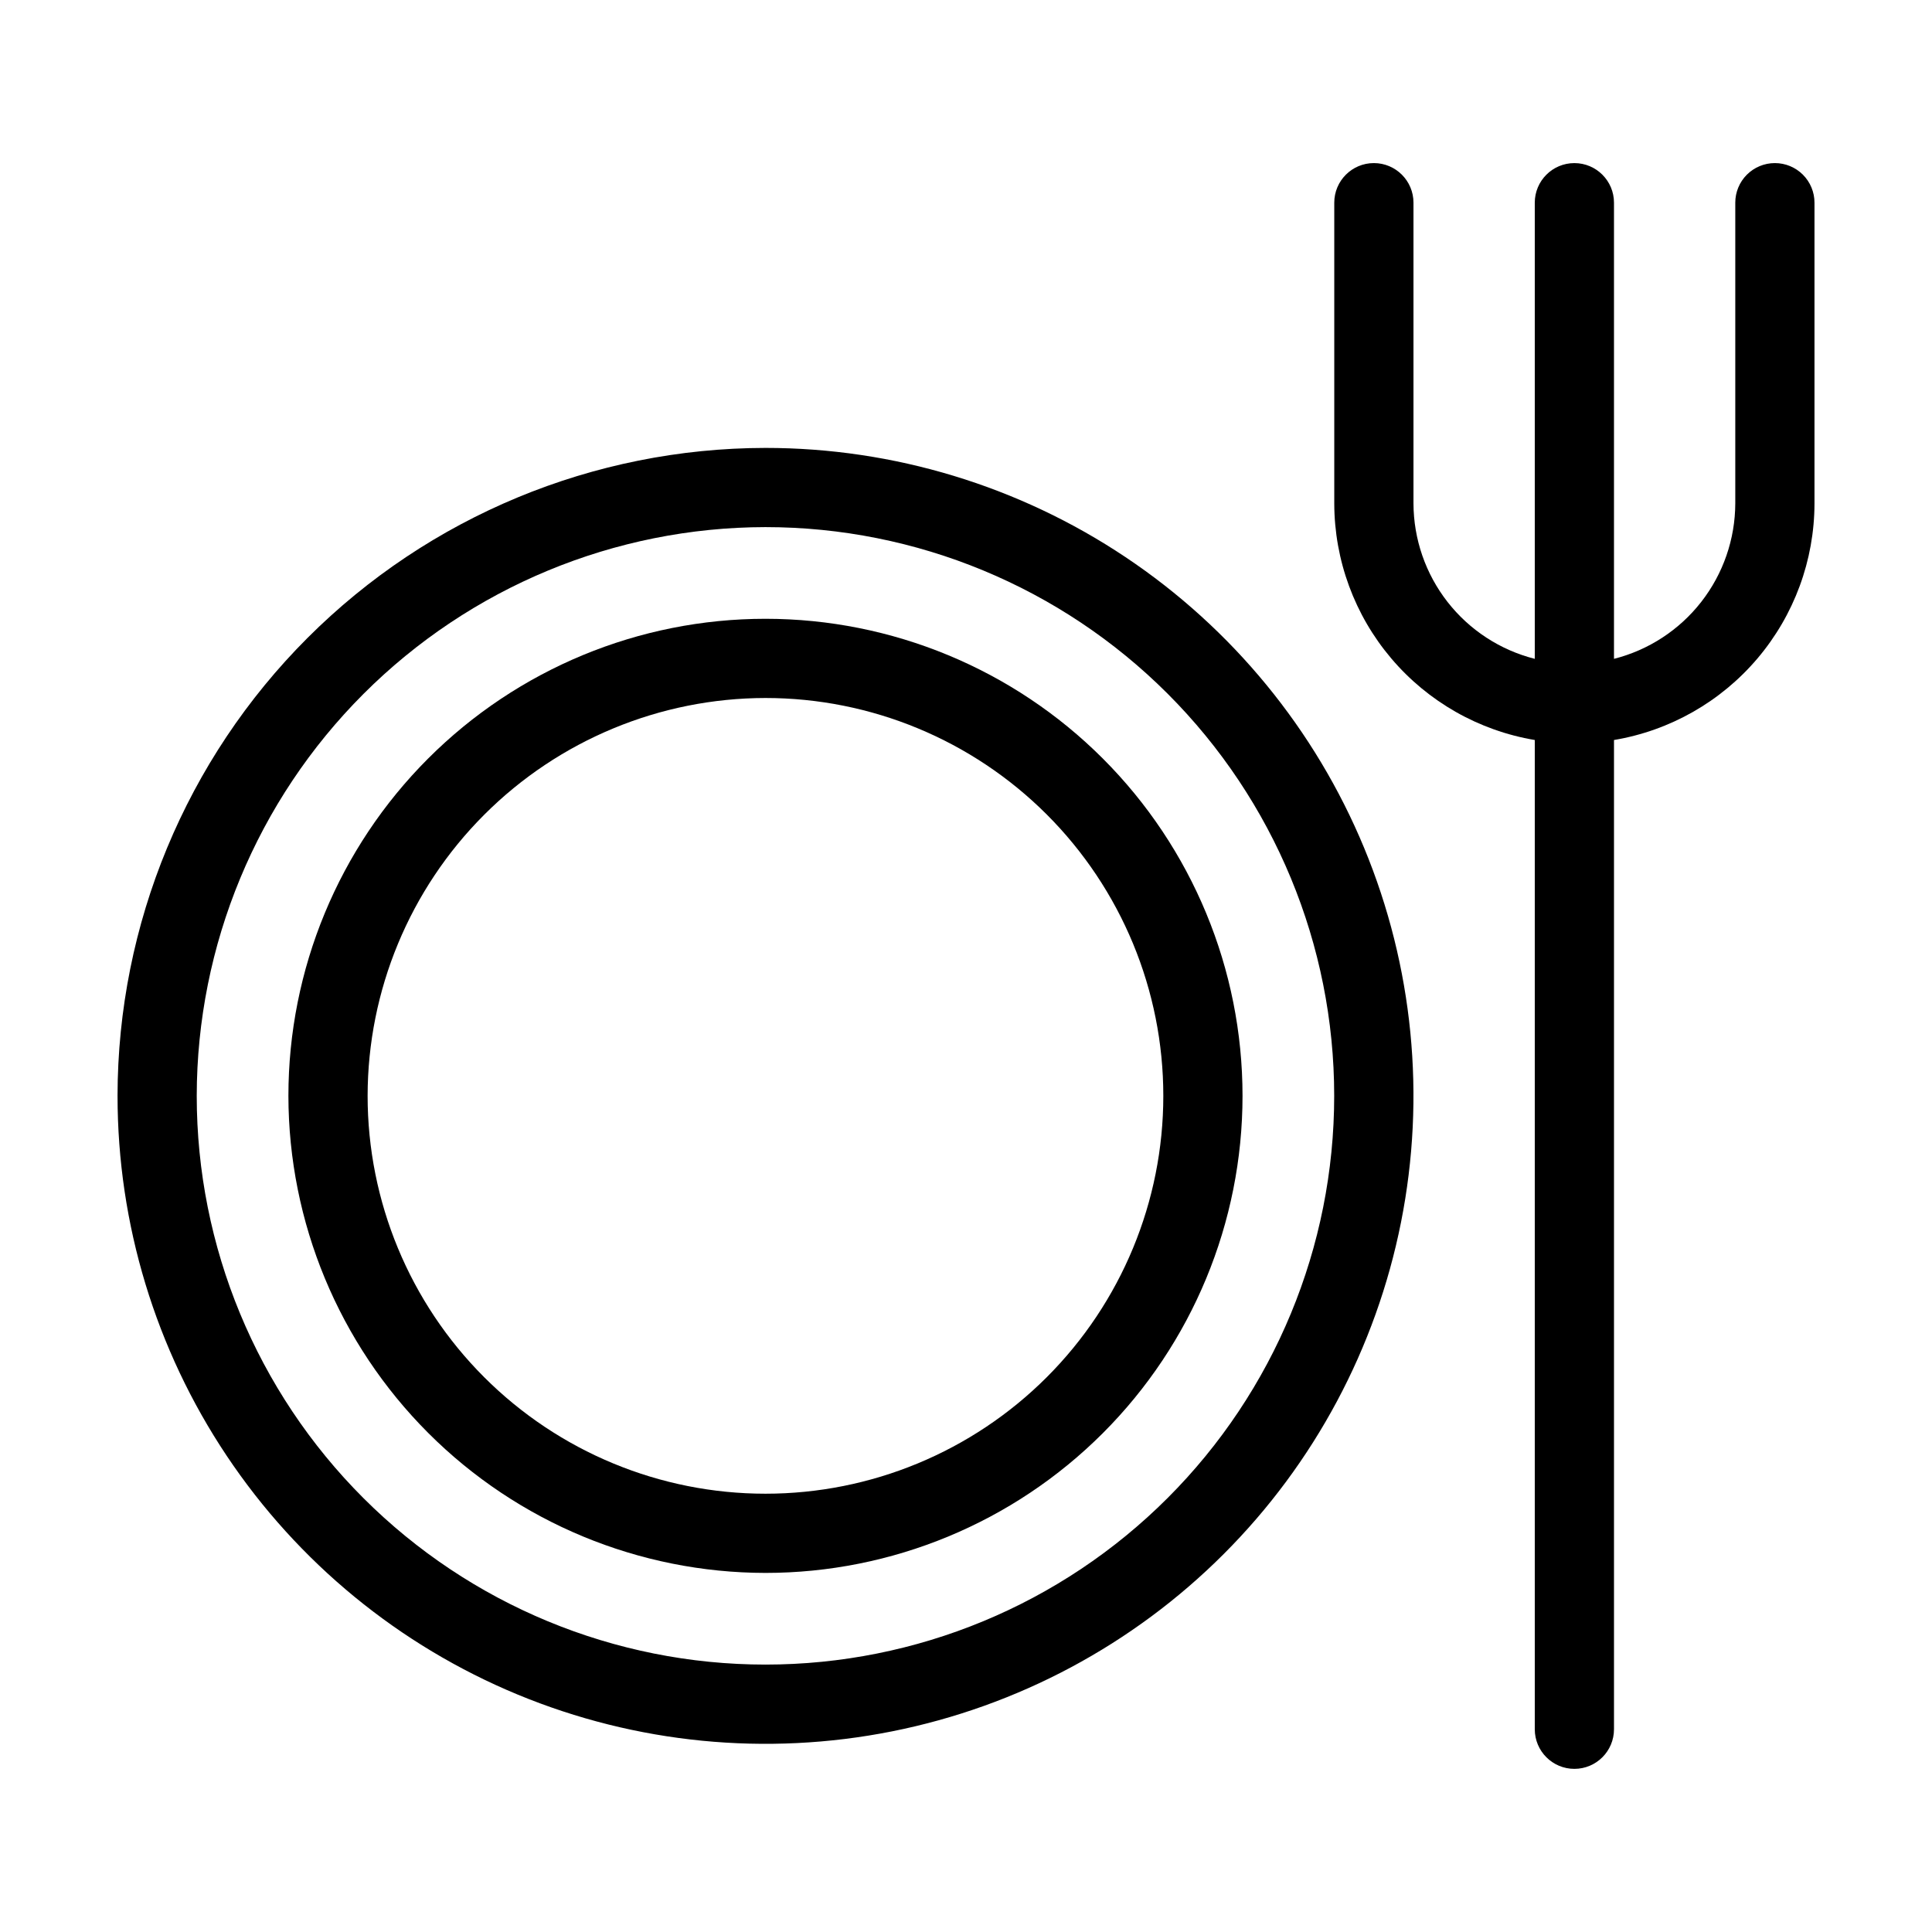 <?xml version="1.0" encoding="UTF-8"?>
<!-- Uploaded to: SVG Repo, www.svgrepo.com, Generator: SVG Repo Mixer Tools -->
<svg fill="#000000" width="800px" height="800px" version="1.1" viewBox="144 144 512 512" xmlns="http://www.w3.org/2000/svg">
 <g>
  <path d="m614.36 187.22c-2.781 0-5.453 1.105-7.422 3.074s-3.074 4.637-3.07 7.422v79.703c-0.027 9.461-3.203 18.641-9.023 26.094-5.82 7.457-13.953 12.762-23.121 15.086v-120.88c0-5.797-4.699-10.496-10.496-10.496s-10.496 4.699-10.496 10.496v120.88c-9.168-2.324-17.305-7.629-23.125-15.086-5.82-7.453-8.992-16.633-9.02-26.094v-79.703c0-5.797-4.699-10.496-10.496-10.496-5.797 0-10.496 4.699-10.496 10.496v79.703c0.027 15.043 5.375 29.59 15.102 41.066 9.727 11.473 23.199 19.133 38.035 21.625v262.16c0 5.797 4.699 10.496 10.496 10.496s10.496-4.699 10.496-10.496v-262.16c14.832-2.488 28.305-10.152 38.031-21.625 9.727-11.477 15.078-26.023 15.102-41.066v-79.703c0.004-2.785-1.102-5.453-3.07-7.422s-4.641-3.074-7.426-3.074z"/>
  <path d="m175.15 434.42c0 33.961 10.07 67.16 28.941 95.398 18.867 28.242 45.688 50.25 77.062 63.246 31.379 12.996 65.906 16.395 99.215 9.77 33.309-6.625 63.906-22.98 87.922-46.996 24.016-24.016 40.367-54.613 46.992-87.922 6.625-33.309 3.227-67.836-9.773-99.215-12.996-31.375-35.004-58.191-63.246-77.062-28.238-18.867-61.438-28.938-95.398-28.938-45.527 0.051-89.176 18.16-121.37 50.352-32.191 32.191-50.297 75.84-50.348 121.37zm171.71-150.73c39.973 0 78.309 15.879 106.57 44.145 28.266 28.266 44.145 66.602 44.145 106.57 0.004 39.977-15.875 78.312-44.141 106.58s-66.602 44.145-106.57 44.148c-39.977 0-78.312-15.879-106.58-44.145-28.266-28.266-44.148-66.602-44.148-106.57 0.047-39.961 15.941-78.27 44.195-106.53 28.258-28.258 66.566-44.152 106.53-44.199z"/>
  <path d="m346.86 560.84c33.531-0.004 65.688-13.324 89.395-37.031 23.711-23.711 37.027-55.867 37.027-89.398s-13.32-65.688-37.031-89.398c-23.707-23.707-55.867-37.027-89.398-37.027-33.527 0-65.684 13.32-89.395 37.031-23.711 23.711-37.027 55.867-37.027 89.398 0.039 33.52 13.371 65.652 37.074 89.355 23.699 23.699 55.836 37.031 89.355 37.07zm0-231.86v-0.004c27.961 0 54.777 11.109 74.551 30.883 19.773 19.773 30.879 46.59 30.879 74.555 0 27.961-11.105 54.777-30.879 74.551-19.773 19.773-46.59 30.883-74.555 30.883-27.961 0-54.777-11.109-74.551-30.883-19.773-19.77-30.883-46.59-30.883-74.551 0.031-27.953 11.148-54.754 30.918-74.52 19.766-19.766 46.566-30.887 74.52-30.918z"/>
 </g>
</svg>